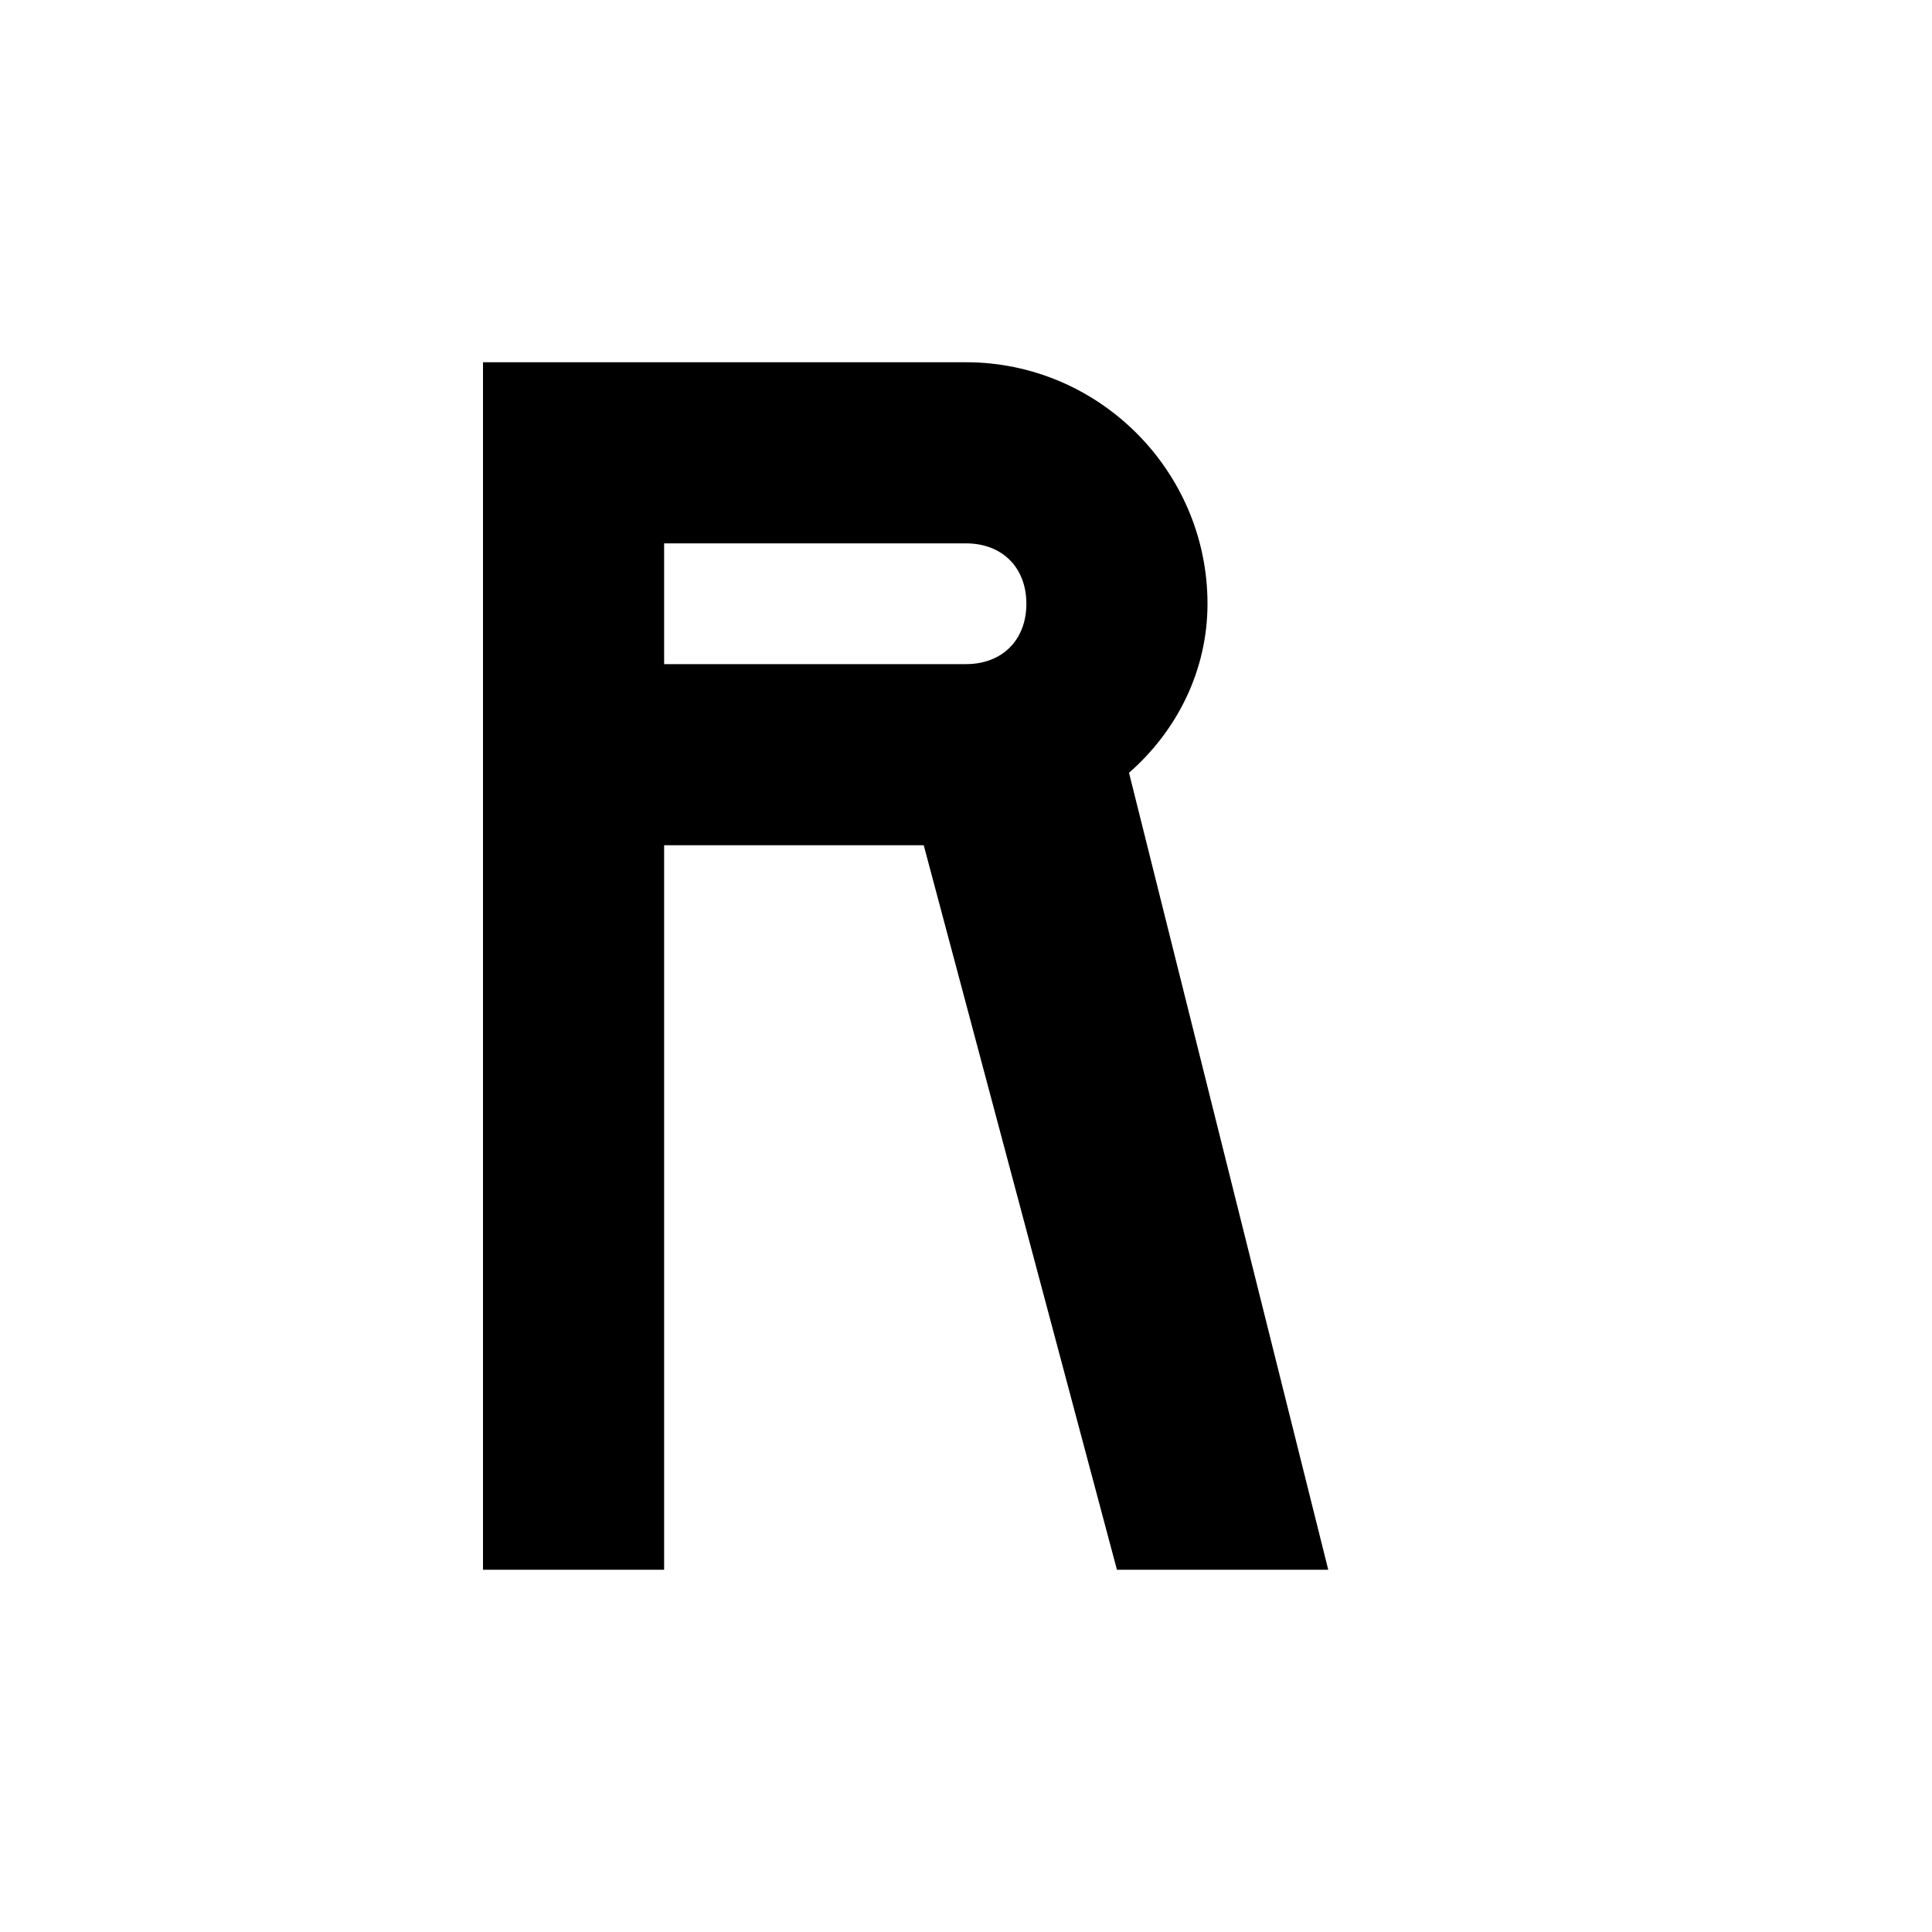 <svg width="32" height="32" viewBox="0 0 32 32" fill="none" xmlns="http://www.w3.org/2000/svg">
  <rect width="32" height="32" fill="white"/>
  <path d="M8 26V6h8c2.2 0 4 1.8 4 4 0 1.1-.5 2.1-1.3 2.8L22 26h-3.5l-3.2-12H11v12H8zm3-15h5c.6 0 1-.4 1-1s-.4-1-1-1h-5v2z" fill="black"/>
</svg> 